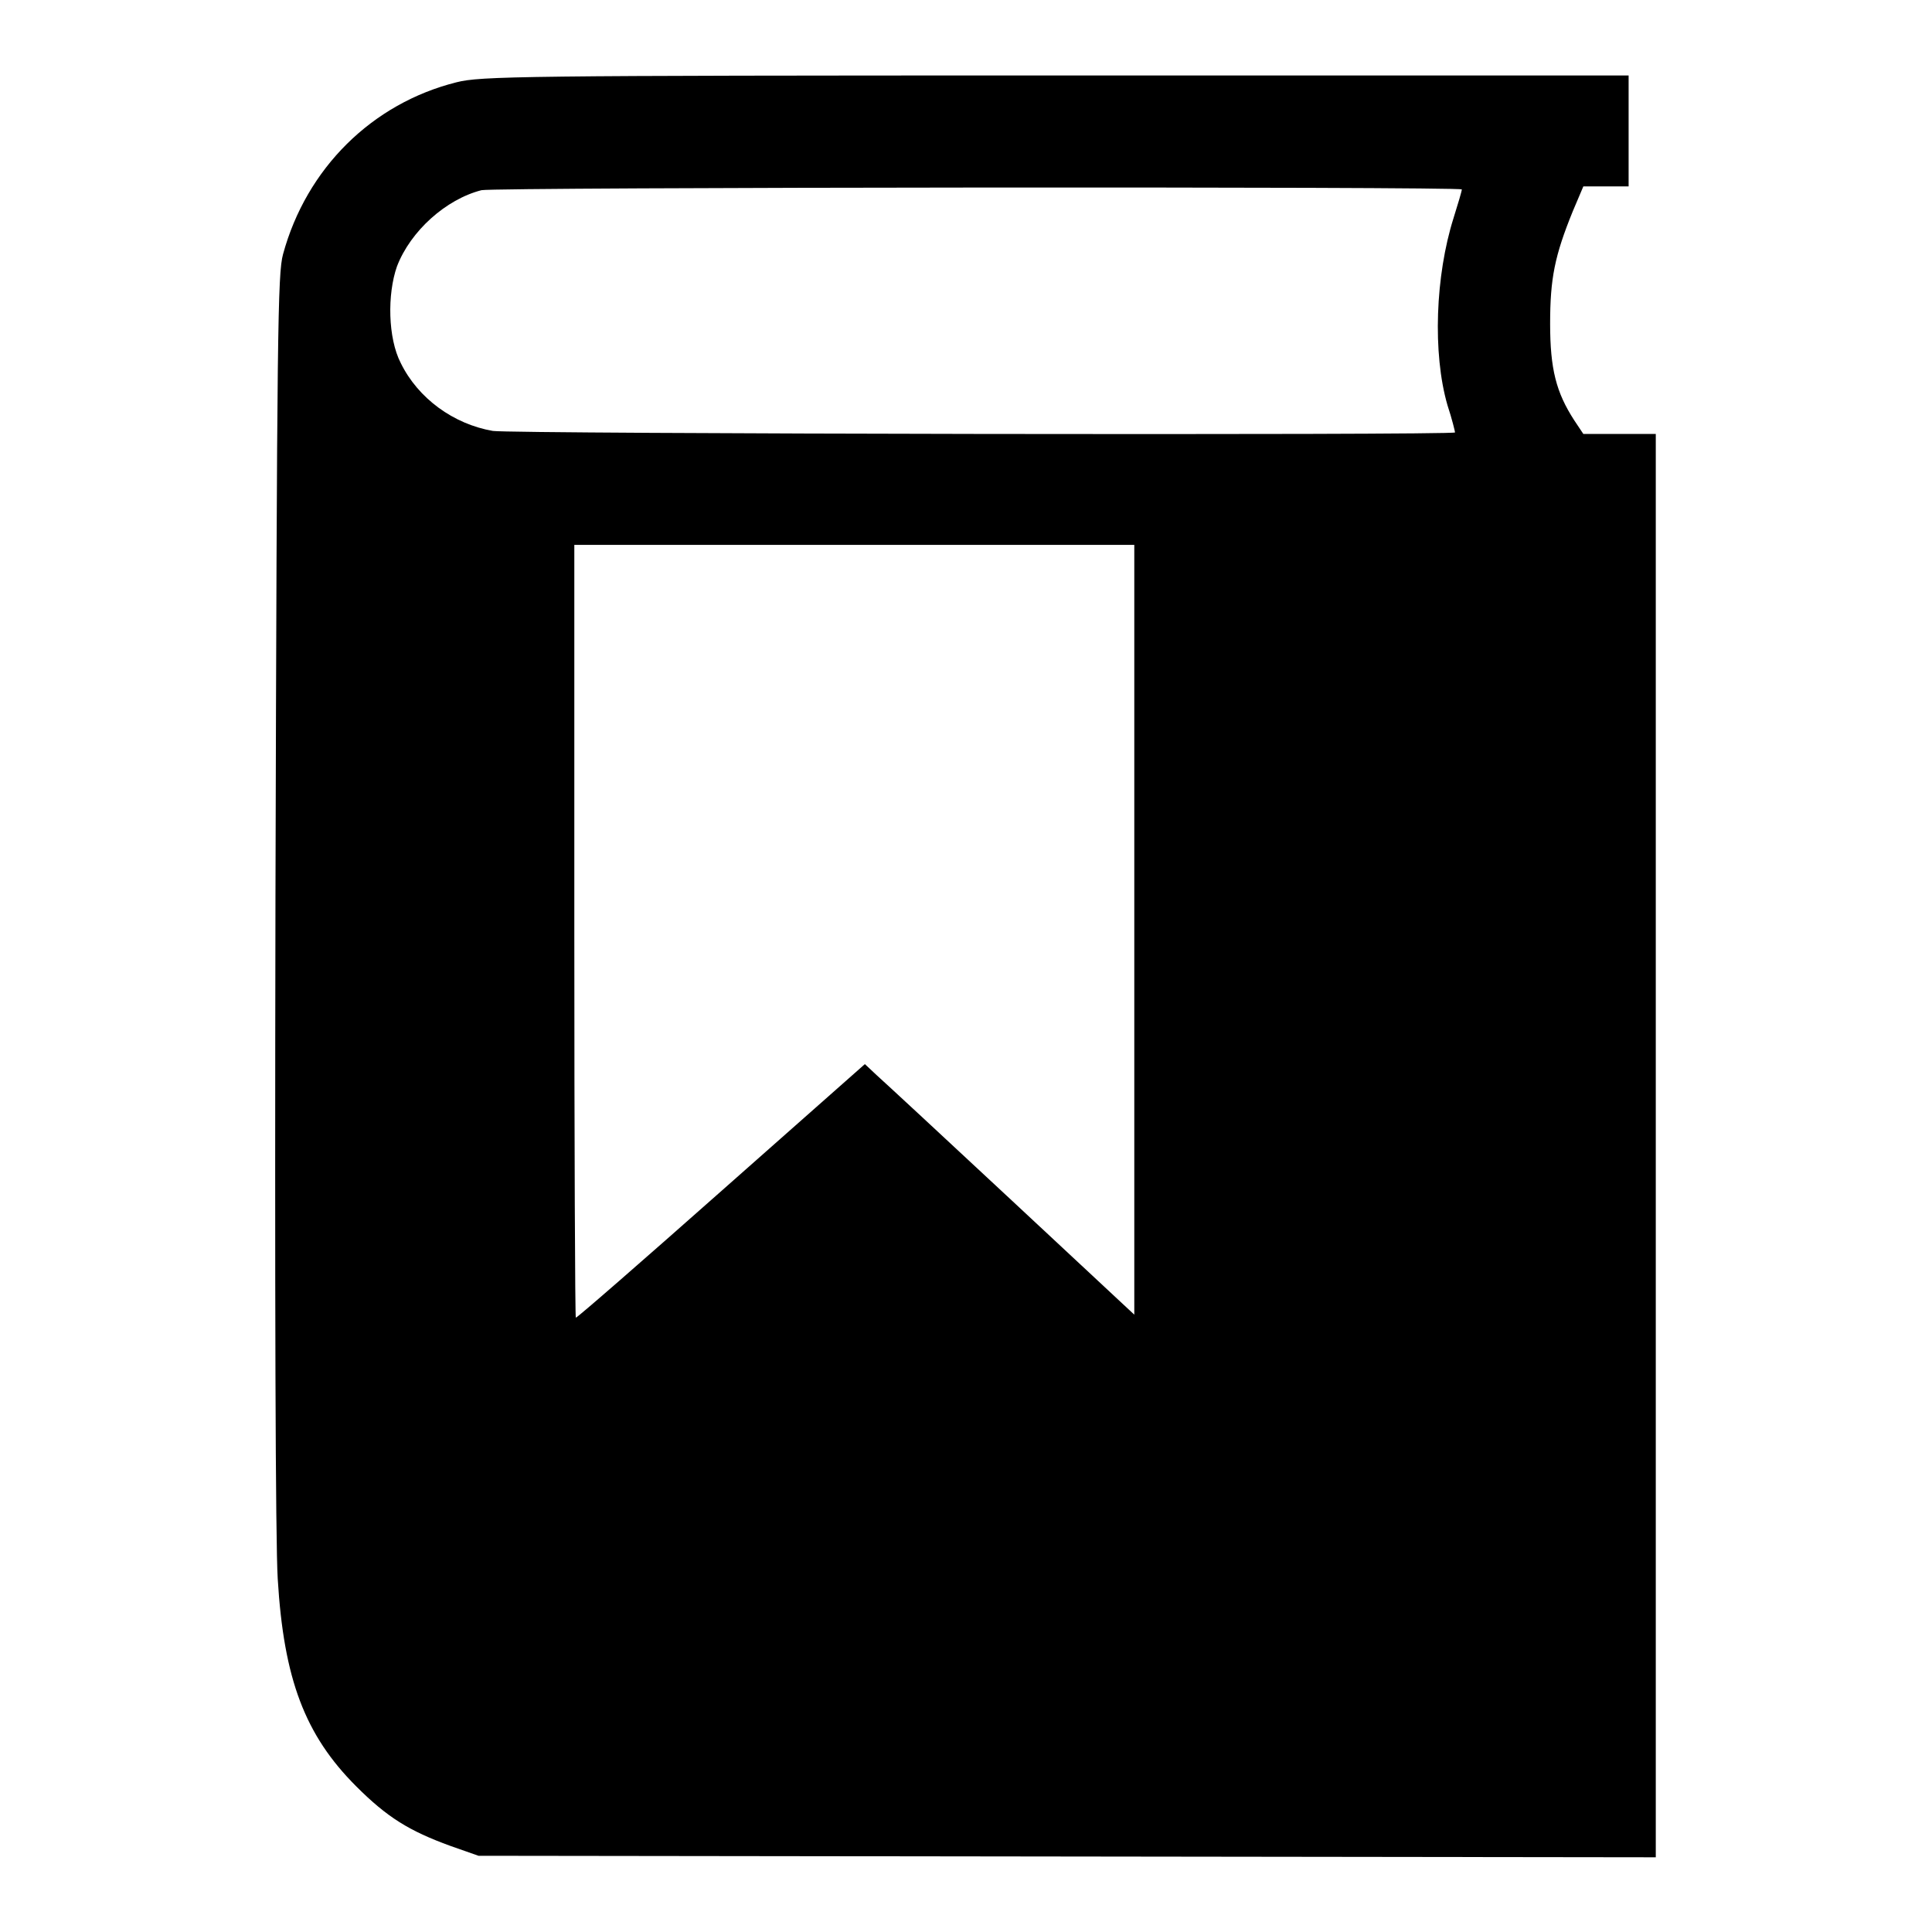 <?xml version="1.0" encoding="utf-8"?>
<!-- Svg Vector Icons : http://www.onlinewebfonts.com/icon -->
<!DOCTYPE svg PUBLIC "-//W3C//DTD SVG 1.1//EN" "http://www.w3.org/Graphics/SVG/1.1/DTD/svg11.dtd">
<svg version="1.1" xmlns="http://www.w3.org/2000/svg" xmlns:xlink="http://www.w3.org/1999/xlink" x="0px" y="0px" viewBox="0 0 256 256" enable-background="new 0 0 256 256" xml:space="preserve">
<g><g><g><path fill="#000000" d="M60.5,10.9c-11.2,2.8-19.9,11.4-23,22.8c-0.7,2.6-0.8,9.7-1,85.4c-0.1,53,0,85.2,0.3,90.1c0.8,13.3,3.6,20.7,10.4,27.5c4.1,4.1,7,5.9,12.5,7.9l3.7,1.3l78,0.1l78,0.1v-94.3V57.5h-4.8h-4.8l-1.2-1.8c-2.4-3.7-3.2-6.8-3.2-12.8c0-6,0.6-9,3-14.9l1.4-3.3h3h3v-7.4V10l-75.9,0C68.5,10,63.7,10.1,60.5,10.9z M193.7,25.1c0,0.2-0.5,1.9-1.1,3.8c-2.4,7.6-2.8,17.9-0.8,24.8c0.6,1.8,1,3.5,1,3.6c0,0.4-124.9,0.2-127.5-0.2c-5.2-0.9-9.9-4.3-12.2-9c-1.7-3.3-1.8-9.1-0.5-12.8c1.8-4.7,6.5-8.9,11.2-10.1C65.7,24.8,193.7,24.7,193.7,25.1z M150.3,123.2v51l-16.2-15.1c-8.9-8.3-17-15.8-17.9-16.6l-1.6-1.5l-19,16.8c-10.5,9.3-19.1,16.8-19.3,16.8c-0.1,0-0.2-23-0.2-51.2V72.2h37.1h37.1V123.2z"/></g></g></g>
</svg>